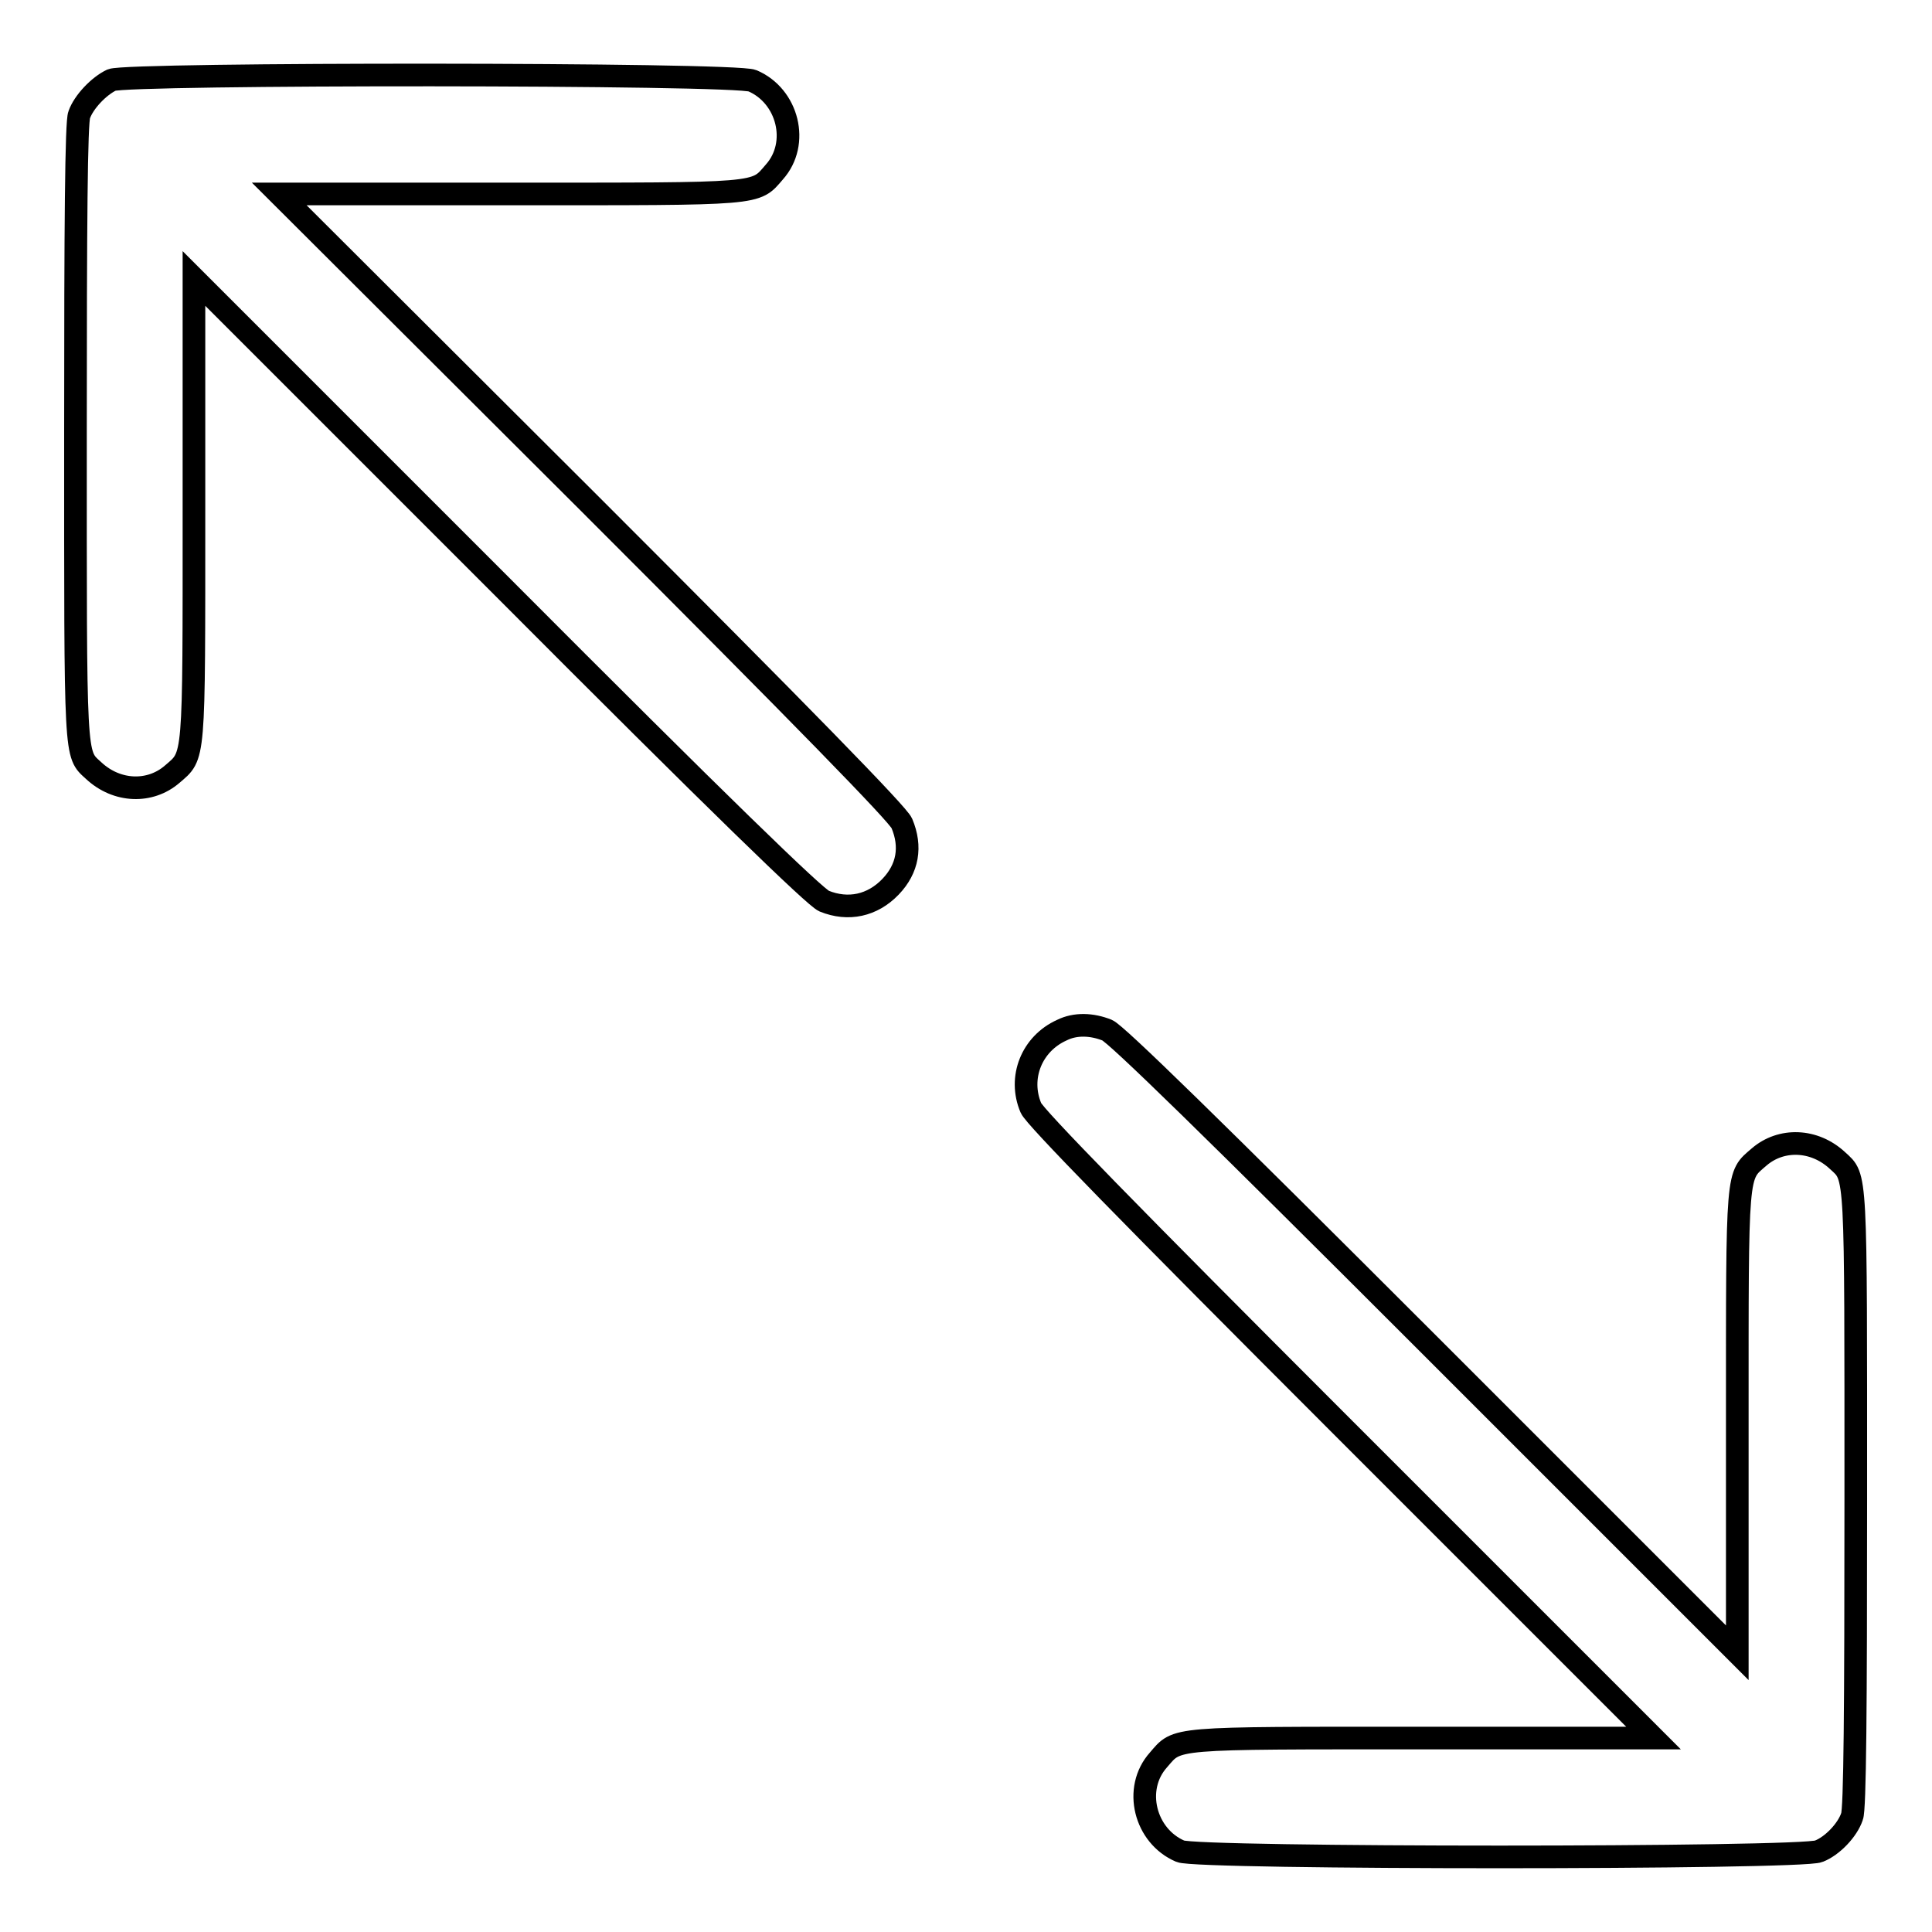 <?xml version="1.0" encoding="utf-8"?>
<!-- Svg Vector Icons : http://www.onlinewebfonts.com/icon -->
<!DOCTYPE svg PUBLIC "-//W3C//DTD SVG 1.1//EN" "http://www.w3.org/Graphics/SVG/1.1/DTD/svg11.dtd">
<svg version="1.1" xmlns="http://www.w3.org/2000/svg" xmlns:xlink="http://www.w3.org/1999/xlink" x="0px" y="0px" viewBox="0 0 256 256" enable-background="new 0 0 256 256" xml:space="preserve">
<g><g><g><path stroke-width="3" fill-opacity="0" stroke="#000000"  d="M14.8,10.6c-1.7,0.8-3.7,2.9-4.3,4.6C10.1,16.1,10,29.6,10,57.3c0,43.9-0.1,42.5,2.4,44.8c3.1,2.9,7.5,3,10.4,0.5c3-2.6,2.9-1.3,2.9-35V36.9l40.9,40.9c28.7,28.8,41.4,41.1,42.6,41.6c3.2,1.3,6.4,0.6,8.8-1.9c2.3-2.4,2.8-5.3,1.5-8.4c-0.5-1.2-12.9-13.9-41.6-42.6L37,25.7h30.6c33.6,0,32.4,0.1,35-2.9c3.4-3.8,1.8-10.1-2.9-12.1C97.4,9.7,16.9,9.7,14.8,10.6z"/><path stroke-width="3" fill-opacity="0" stroke="#000000"  d="M140.7,136.5c-4,1.8-5.8,6.3-4.1,10.3c0.5,1.2,12.9,13.9,41.6,42.6l40.9,40.9h-30.6c-33.7,0-32.4-0.1-35,2.9c-3.4,3.8-1.8,10.1,2.9,12.1c2.2,1,82.4,1,84.6,0c1.8-0.7,3.8-2.8,4.4-4.6c0.4-0.9,0.5-14.4,0.5-42.1c0-43.9,0.1-42.5-2.4-44.8c-3.1-2.9-7.5-3-10.4-0.5c-3,2.6-2.9,1.3-2.9,35V219l-40.9-40.9c-28.8-28.8-41.4-41.1-42.6-41.6C144.7,135.7,142.5,135.6,140.7,136.5z"/></g></g></g>
</svg>